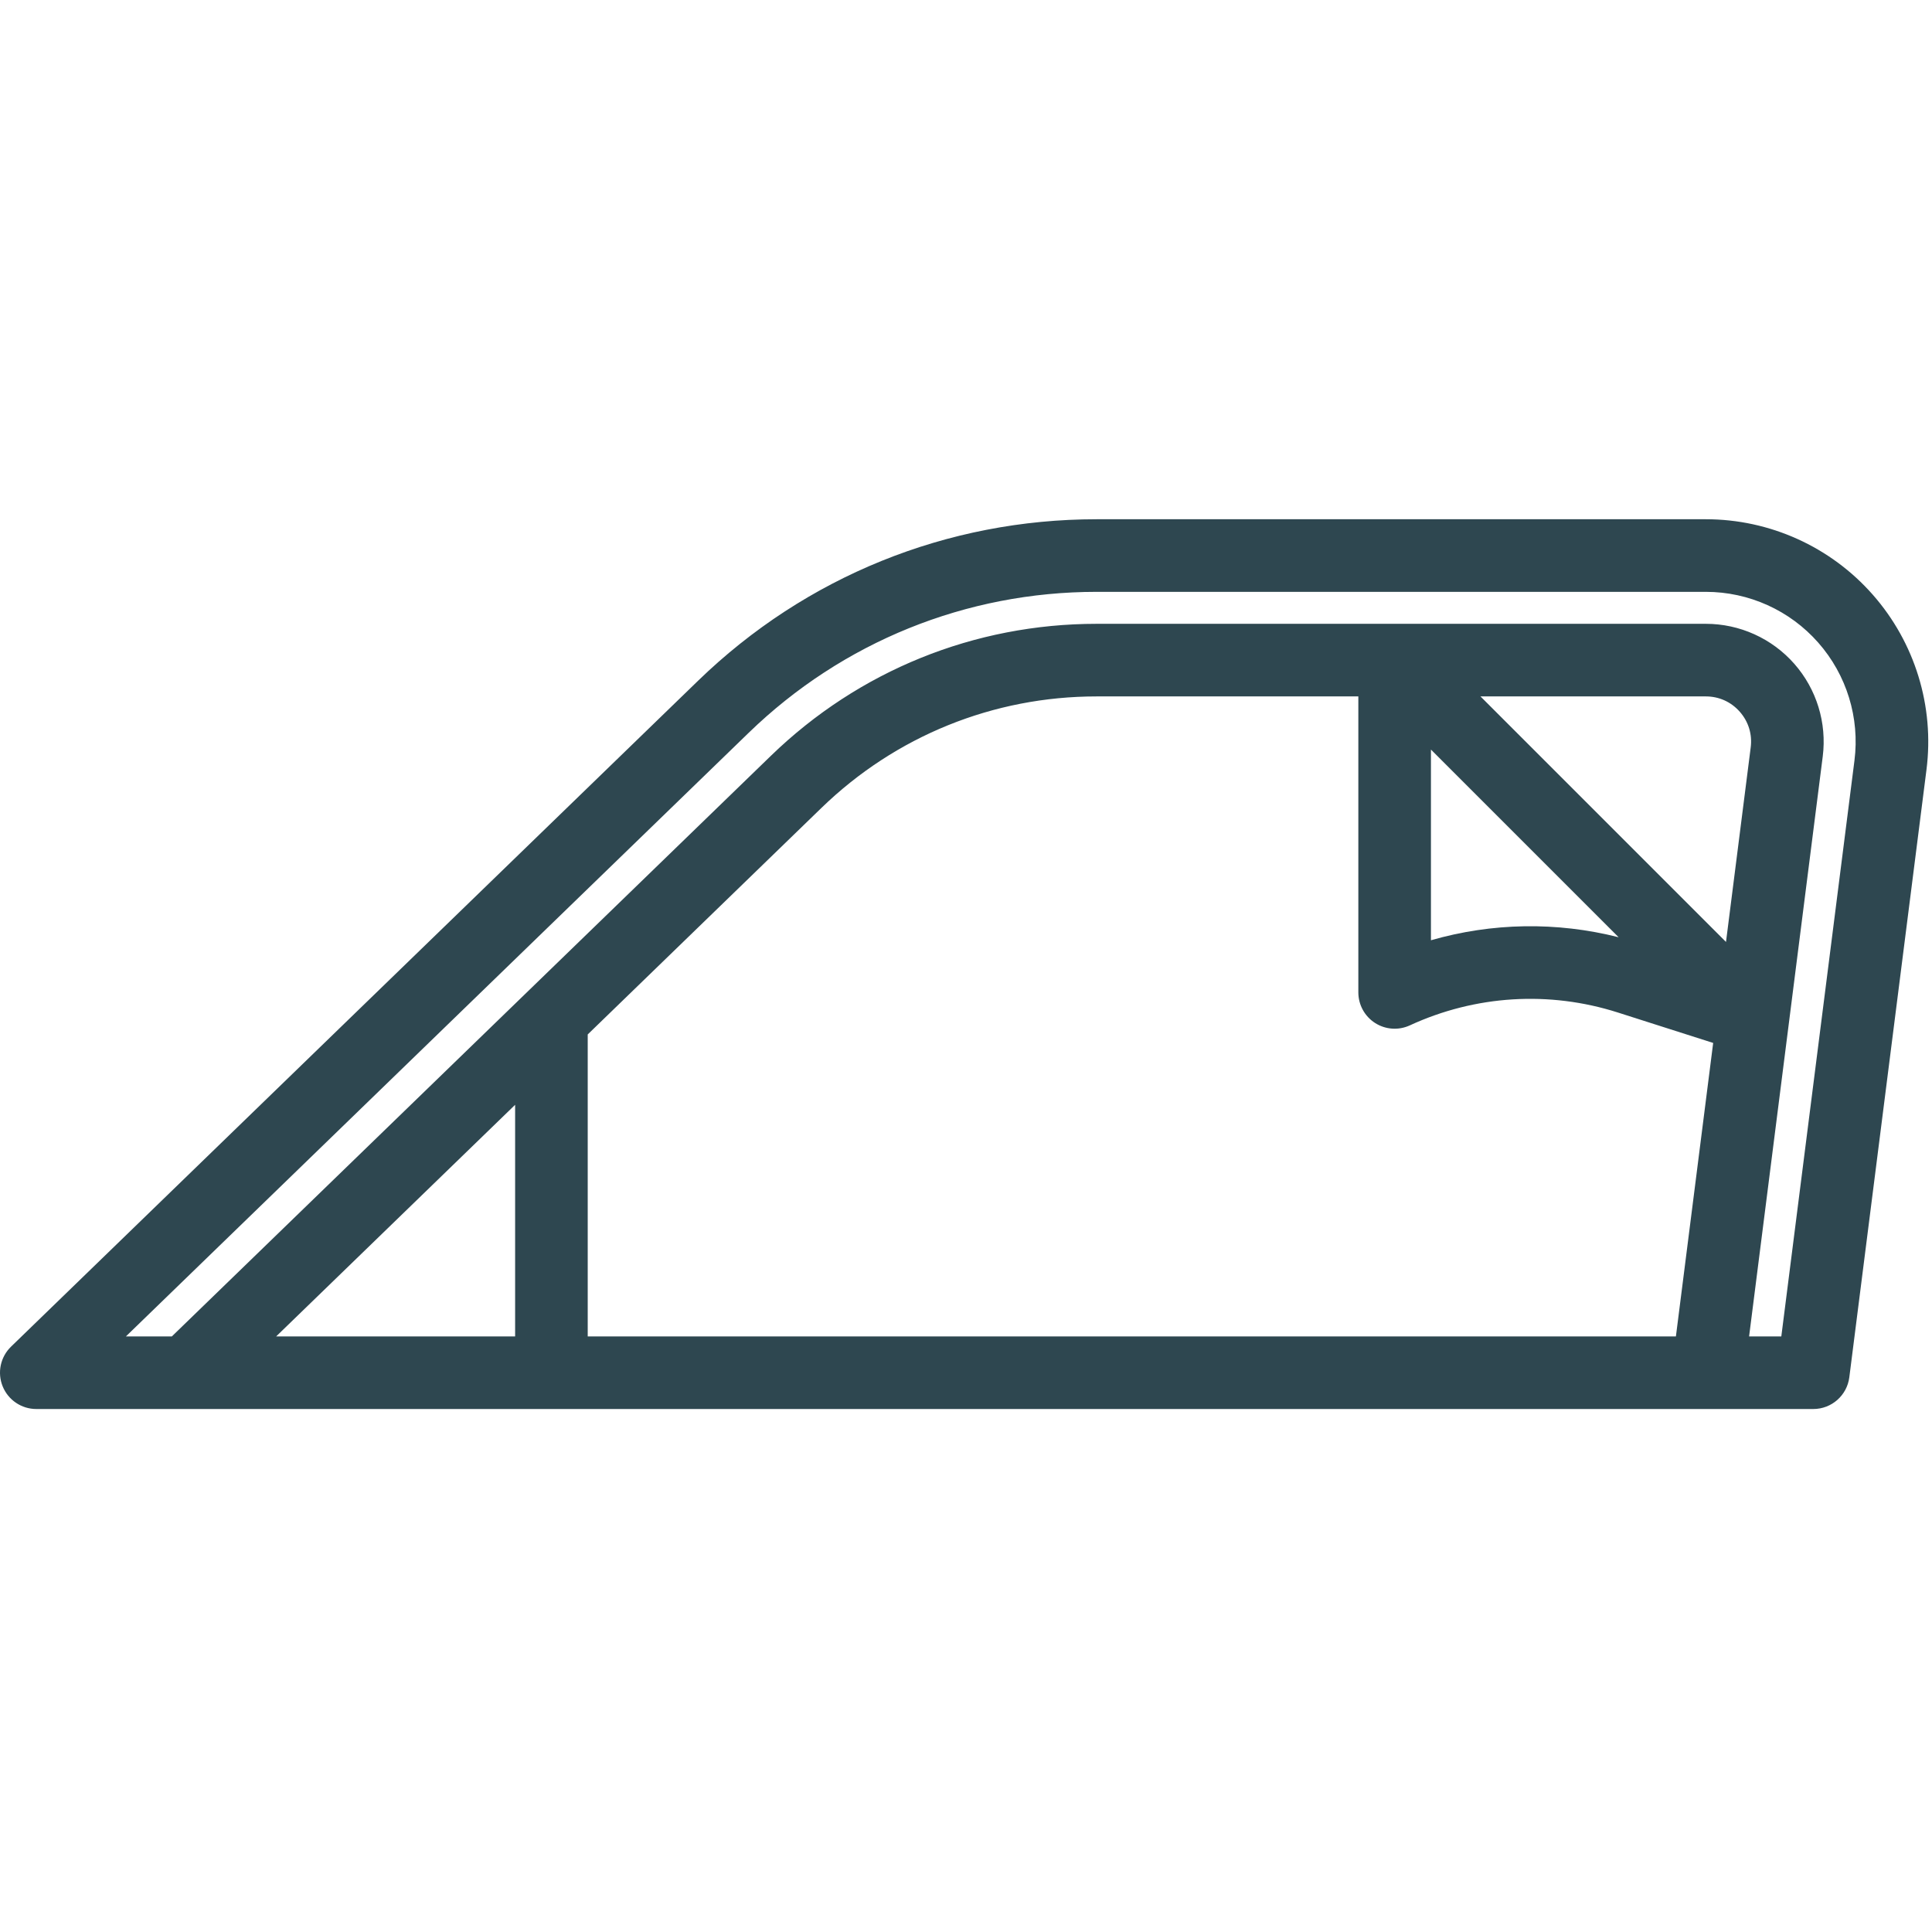 <?xml version="1.0" encoding="UTF-8" standalone="no"?>
<!DOCTYPE svg PUBLIC "-//W3C//DTD SVG 1.1//EN" "http://www.w3.org/Graphics/SVG/1.1/DTD/svg11.dtd">
<svg width="100%" height="100%" viewBox="0 0 479 479" version="1.1" xmlns="http://www.w3.org/2000/svg" xmlns:xlink="http://www.w3.org/1999/xlink" xml:space="preserve" xmlns:serif="http://www.serif.com/" style="fill-rule:evenodd;clip-rule:evenodd;stroke-linejoin:round;stroke-miterlimit:2;">
    <path d="M464.301,147.426C453.845,135.548 438.765,128.736 422.928,128.736L271.887,128.736C234.808,128.736 199.721,142.95 173.089,168.761L2.737,333.874C0.104,336.425 -0.717,340.318 0.659,343.715C2.036,347.113 5.335,349.336 9.001,349.336L449.571,349.336C454.103,349.336 457.928,345.966 458.5,341.47L477.632,190.824C479.629,175.123 474.769,159.303 464.301,147.426ZM68.468,331.336L127.714,273.913L127.714,331.336L68.468,331.336ZM145.714,331.336L145.714,256.467L203.665,200.299C222.053,182.477 246.282,172.662 271.89,172.662L336.773,172.662L336.773,246.048C336.773,249.117 338.337,251.975 340.922,253.629C343.506,255.283 346.755,255.507 349.544,254.219C365.777,246.727 384.096,245.596 401.127,251.034L424.746,258.576L415.507,331.336L145.714,331.336ZM434.053,185.287L427.926,233.537L367.052,172.662L422.93,172.662C426.196,172.662 429.184,174.012 431.343,176.462C433.502,178.912 434.465,182.047 434.053,185.287ZM354.773,185.838L401.307,232.373C385.927,228.48 369.906,228.761 354.773,233.119L354.773,185.838ZM459.775,188.555L441.641,331.336L433.652,331.336L451.91,187.554C452.966,179.235 450.392,170.855 444.848,164.563C439.304,158.271 431.315,154.662 422.929,154.662L271.89,154.662C241.58,154.662 212.903,166.279 191.138,187.374L42.606,331.336L31.217,331.336L185.616,181.686C208.871,159.148 239.51,146.736 271.886,146.736L422.927,146.736C433.594,146.736 443.749,151.322 450.792,159.323C457.846,167.326 461.121,177.98 459.775,188.555Z" style="fill:rgb(46,71,80);fill-rule:nonzero;"/>
</svg>
